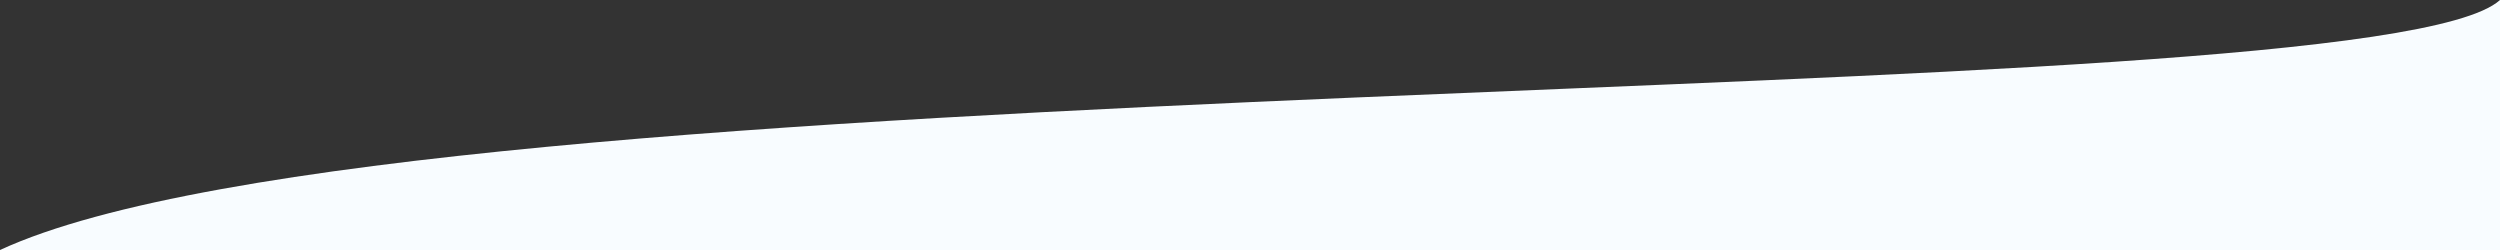 <svg width="1920" height="192" viewBox="0 0 1920 192" fill="none" xmlns="http://www.w3.org/2000/svg">
<rect x="0" y="0" width="1920" height="192" fill="#333333" stroke="none"/>
<path d="M1920 192L0 192C318 45.042 1820.5 90.541 1920 0L1920 192Z" fill="#F8FCFF"/>
</svg>
